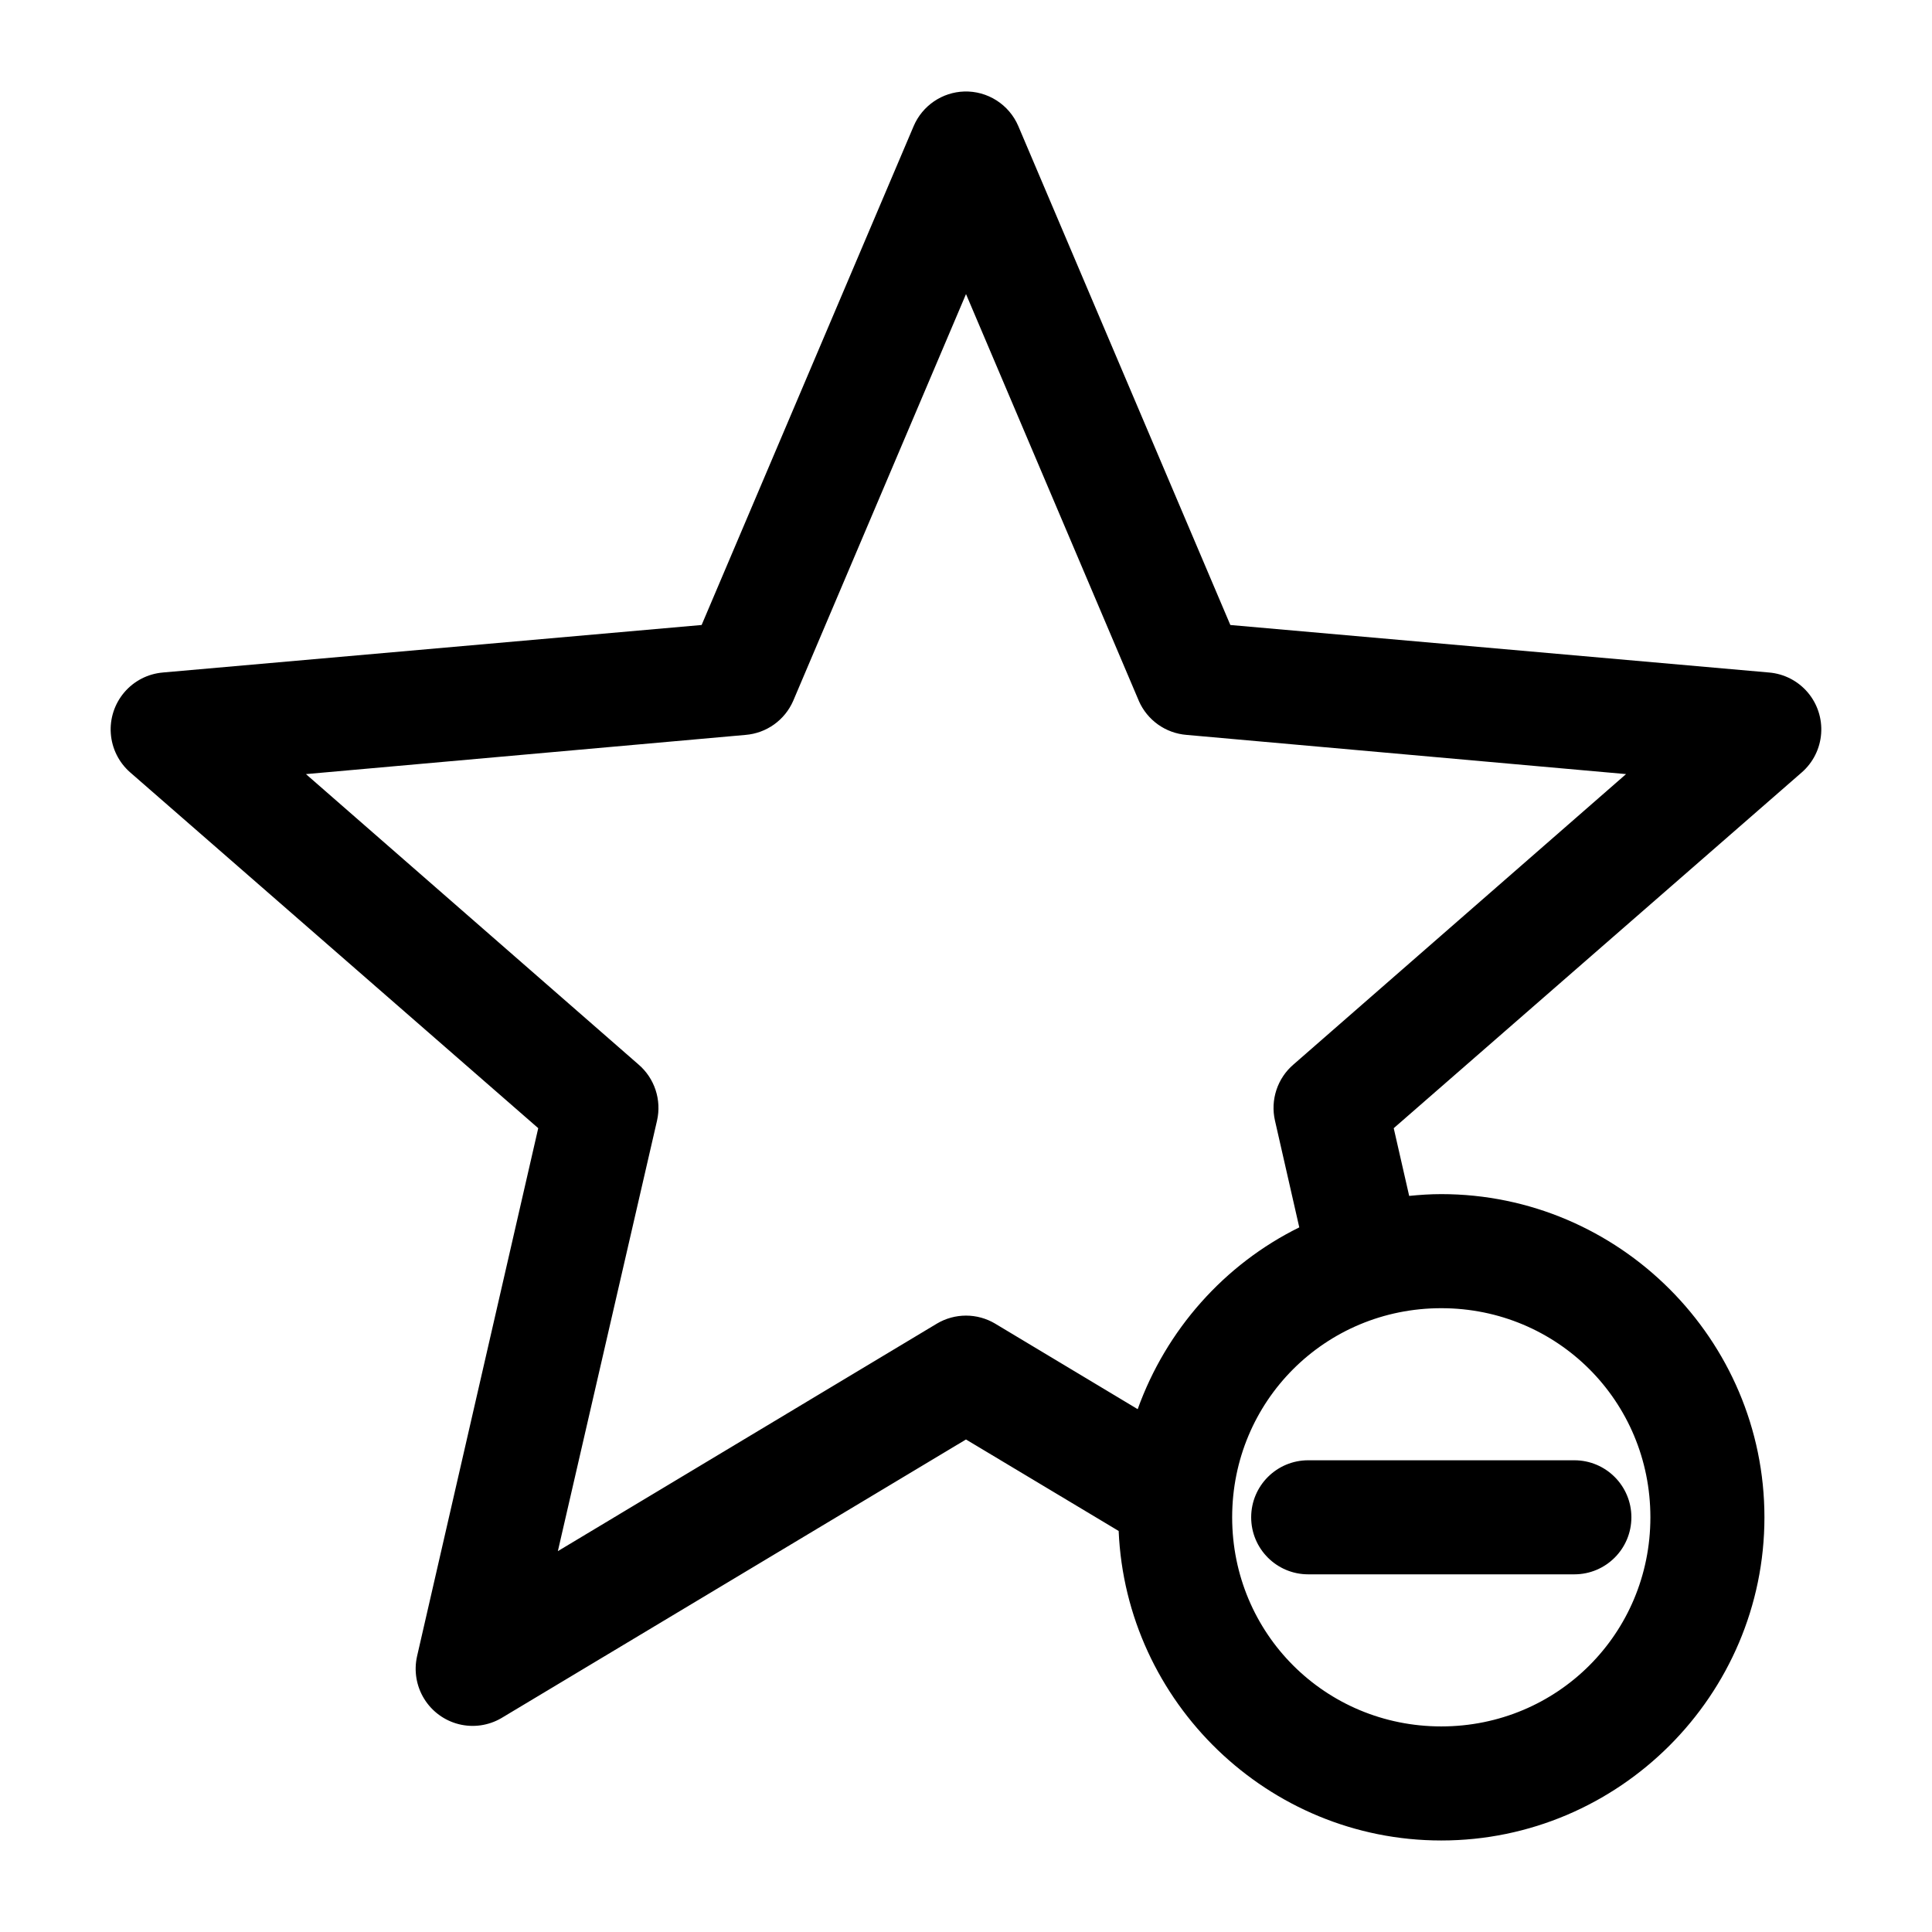 <?xml version="1.0" encoding="UTF-8"?>
<!-- Uploaded to: SVG Repo, www.svgrepo.com, Generator: SVG Repo Mixer Tools -->
<svg fill="#000000" width="800px" height="800px" version="1.1" viewBox="144 144 512 512" xmlns="http://www.w3.org/2000/svg">
 <path d="m399.53 168.25c-2.867 0.09-5.648 1-8.02 2.617-2.367 1.617-4.231 3.875-5.363 6.512l-56.207 132.25-142.8 12.594v0.004c-3.961 0.34-7.625 2.227-10.199 5.254-2.578 3.027-3.863 6.949-3.574 10.914 0.289 3.969 2.125 7.66 5.113 10.281l108.16 94.305-32.117 139.96v0.004c-0.863 3.852-0.188 7.891 1.883 11.25 2.07 3.363 5.371 5.781 9.195 6.738 3.824 0.957 7.875 0.375 11.277-1.617l123.12-73.836 40.461 24.246c1.941 45.434 39.598 82.023 85.488 82.023 47.121 0 85.648-38.523 85.648-85.648 0-47.121-38.523-85.645-85.648-85.645-2.891 0-5.684 0.191-8.5 0.473l-4.094-17.945 108.16-94.309c2.988-2.617 4.828-6.312 5.113-10.281 0.289-3.965-0.992-7.887-3.57-10.914-2.578-3.023-6.242-4.914-10.199-5.254l-142.8-12.594-56.207-132.25c-1.195-2.785-3.203-5.144-5.758-6.773-2.555-1.629-5.539-2.453-8.566-2.359zm0.473 53.684 45.816 107.84-0.004 0.004c1.098 2.492 2.848 4.641 5.066 6.223 2.215 1.578 4.816 2.527 7.531 2.75l116.51 10.391-88.168 76.988c-2.078 1.789-3.633 4.113-4.492 6.723-0.859 2.606-0.996 5.398-0.391 8.074l6.453 28.34c-19.867 9.797-35.27 27.145-42.824 48.176l-37.785-22.672h0.004c-2.336-1.387-5-2.121-7.715-2.121s-5.383 0.734-7.715 2.121l-100.45 60.297 26.293-114.14-0.004 0.004c0.605-2.676 0.469-5.469-0.391-8.074-0.859-2.609-2.41-4.934-4.488-6.723l-88.168-76.988 116.51-10.391c2.711-0.223 5.312-1.172 7.527-2.75 2.219-1.582 3.969-3.731 5.066-6.223zm125.95 268.75c30.785 0 55.418 24.633 55.418 55.418 0 30.785-24.633 55.418-55.418 55.418s-55.418-24.633-55.418-55.418c0-30.785 24.633-55.418 55.418-55.418zm-35.266 40.305c-8.348 0-15.113 6.766-15.113 15.113 0 8.348 6.766 15.113 15.113 15.113h70.535c8.348 0 15.113-6.766 15.113-15.113 0-8.348-6.766-15.113-15.113-15.113z"/>
</svg>